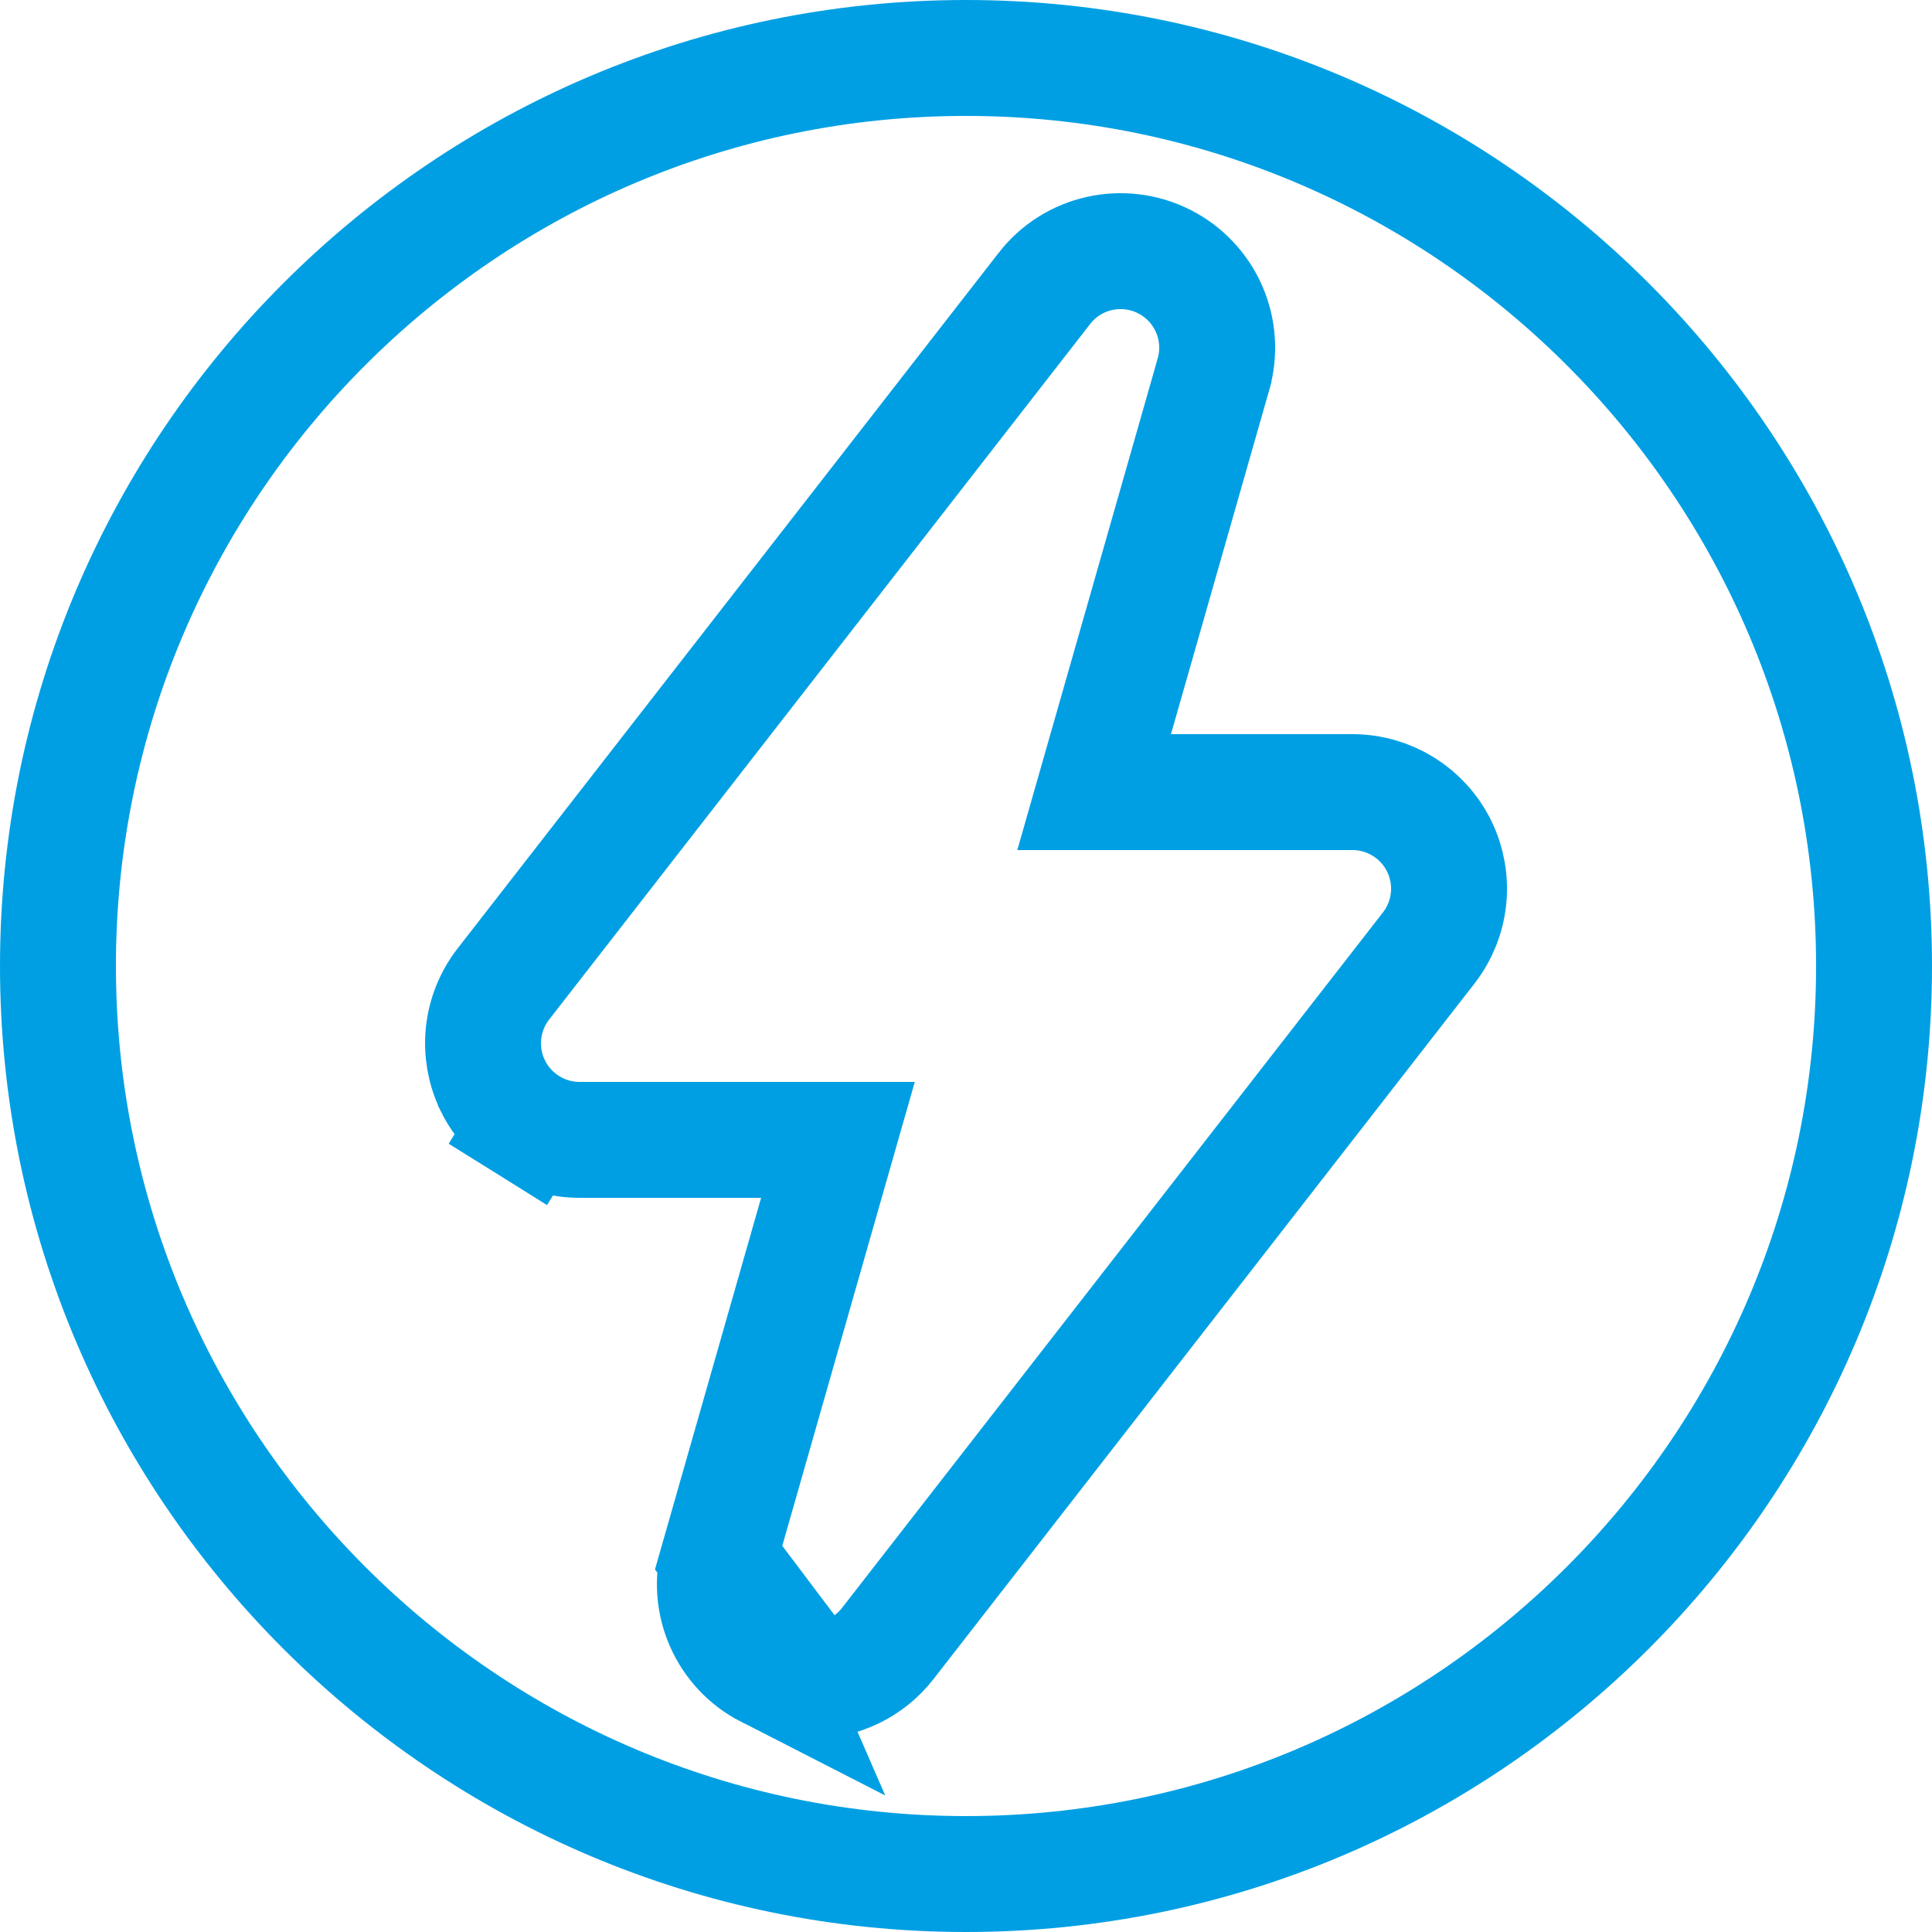 <svg width="50" height="50" viewBox="0 0 50 50" fill="none" xmlns="http://www.w3.org/2000/svg">
<g clip-path="url(#clip0_47_2149)">
<path d="M19.865 43.227L19.865 43.227C18.806 42.686 18.267 41.469 18.598 40.314L19.865 43.227ZM19.865 43.227L19.877 43.234M19.865 43.227L19.877 43.234M22.098 43.246C22.44 43.079 22.74 42.836 22.974 42.535L22.974 42.535L36.974 24.535C36.974 24.535 36.974 24.535 36.974 24.535C37.261 24.166 37.439 23.724 37.488 23.258C37.536 22.793 37.453 22.324 37.249 21.903L37.246 21.899C36.827 21.044 35.957 20.5 35 20.5H28.316L31.404 9.687C31.404 9.686 31.404 9.686 31.404 9.686C31.564 9.128 31.524 8.532 31.293 8.001C31.061 7.469 30.651 7.034 30.134 6.771L30.13 6.769C29.069 6.234 27.767 6.512 27.027 7.466C27.027 7.467 27.026 7.467 27.026 7.468L13.028 25.465C13.028 25.465 13.028 25.465 13.028 25.465C12.741 25.834 12.563 26.276 12.514 26.742C12.466 27.207 12.549 27.676 12.754 28.097L12.755 28.101C12.961 28.52 13.281 28.874 13.677 29.121L14.471 27.848L13.677 29.121C14.074 29.369 14.532 29.5 14.999 29.5H15H21.686L18.598 40.312L21 43.5C21.381 43.5 21.756 43.413 22.098 43.246ZM22.098 43.246L21.44 41.898L22.098 43.246C22.098 43.246 22.098 43.246 22.098 43.246ZM19.877 43.234C20.227 43.408 20.61 43.5 21 43.5L19.877 43.234ZM1.5 25C1.5 12.043 12.044 1.5 25 1.5C37.958 1.5 48.5 12.042 48.5 25C48.5 37.956 37.958 48.5 25 48.5C12.044 48.5 1.5 37.956 1.5 25Z" stroke="#009FE3" stroke-width="3"/>
</g>
<defs>
<clipPath id="clip0_47_2149">
<rect width="50" height="50" fill="white"/>
</clipPath>
</defs>
</svg>
